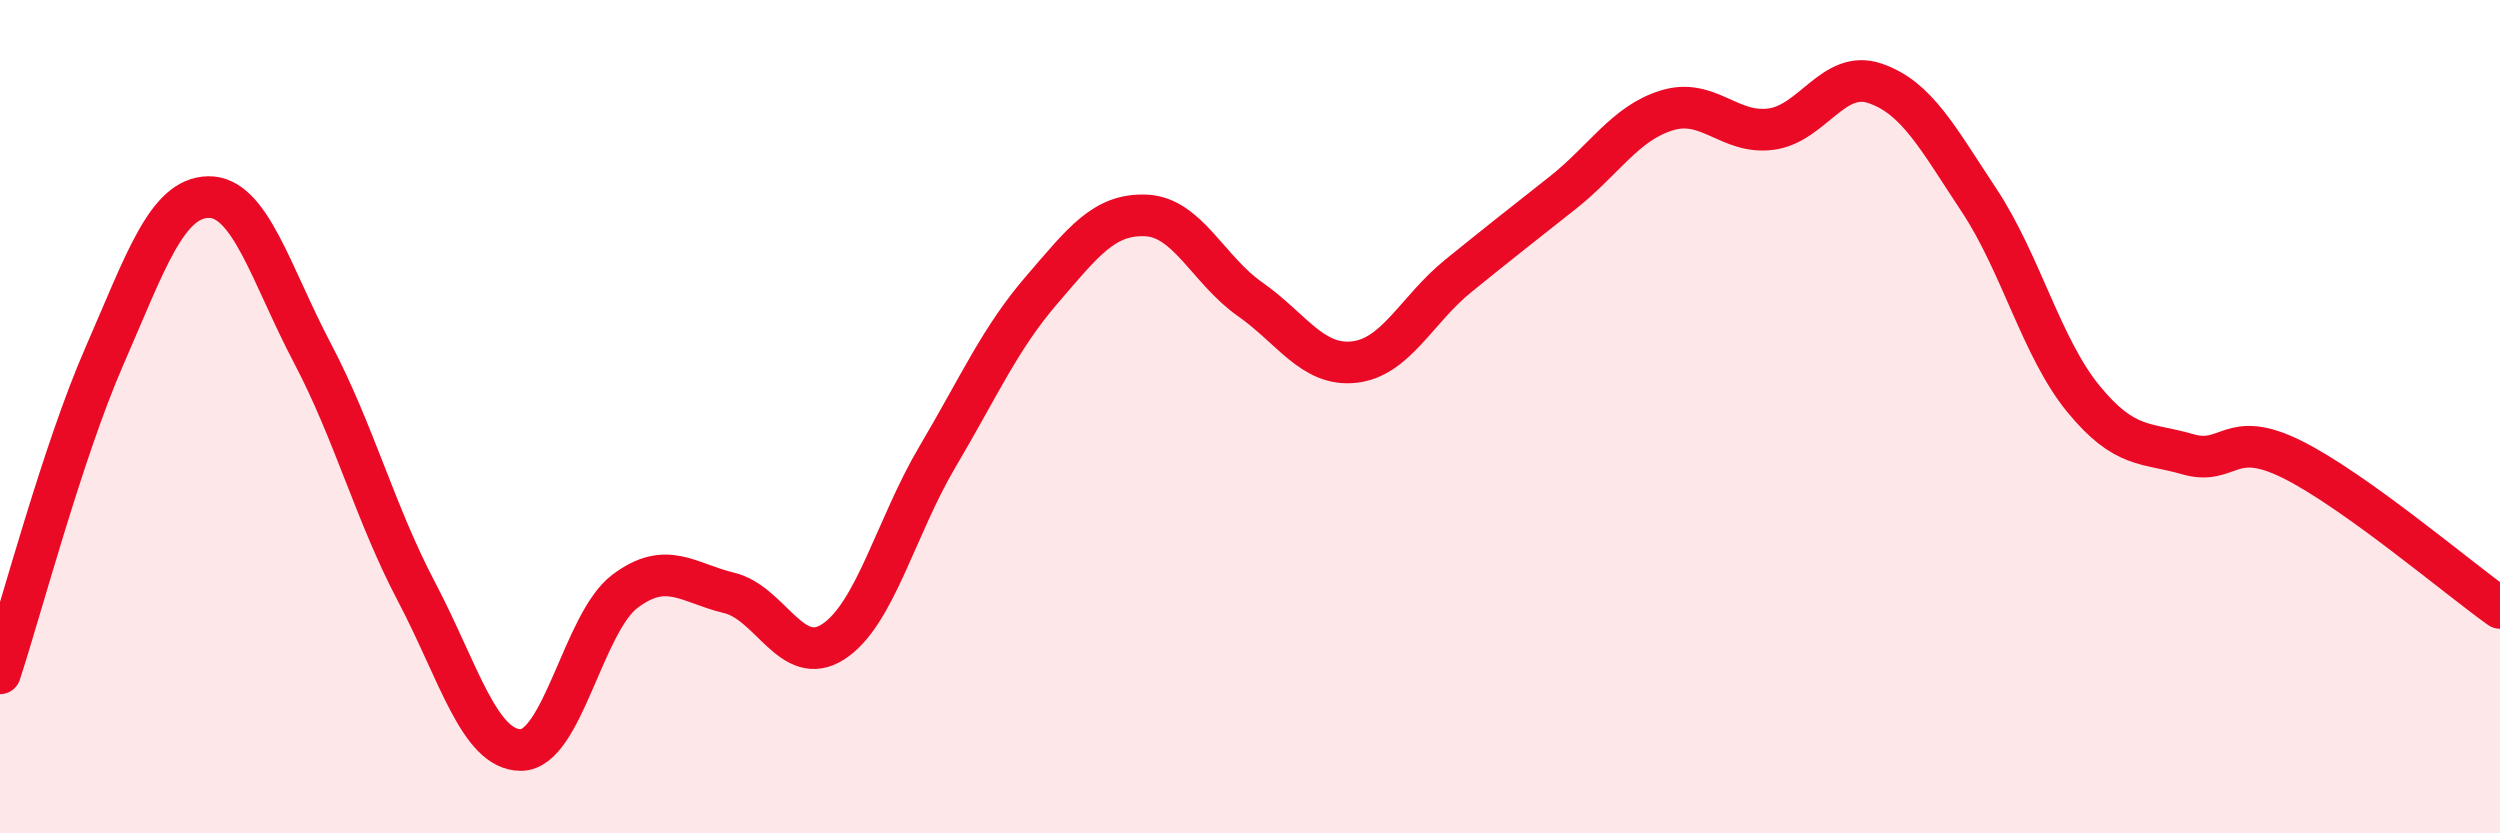 
    <svg width="60" height="20" viewBox="0 0 60 20" xmlns="http://www.w3.org/2000/svg">
      <path
        d="M 0,16.16 C 0.5,14.64 1.5,10.85 2.5,8.56 C 3.5,6.27 4,4.75 5,4.73 C 6,4.71 6.5,6.58 7.5,8.48 C 8.5,10.38 9,12.31 10,14.21 C 11,16.11 11.5,18 12.5,18 C 13.5,18 14,14.94 15,14.19 C 16,13.44 16.5,13.99 17.5,14.23 C 18.5,14.47 19,16.05 20,15.4 C 21,14.75 21.5,12.65 22.5,10.96 C 23.5,9.27 24,8.12 25,6.96 C 26,5.8 26.5,5.13 27.5,5.17 C 28.5,5.21 29,6.48 30,7.18 C 31,7.88 31.5,8.8 32.5,8.69 C 33.5,8.58 34,7.43 35,6.62 C 36,5.81 36.5,5.42 37.5,4.63 C 38.5,3.84 39,2.96 40,2.65 C 41,2.34 41.5,3.23 42.5,3.1 C 43.5,2.97 44,1.66 45,2 C 46,2.34 46.5,3.3 47.5,4.81 C 48.5,6.32 49,8.35 50,9.57 C 51,10.79 51.5,10.61 52.5,10.9 C 53.5,11.19 53.5,10.28 55,11.02 C 56.5,11.76 59,13.88 60,14.59L60 20L0 20Z"
        fill="#EB0A25"
        opacity="0.1"
        stroke-linecap="round"
        stroke-linejoin="round"
      />
      <path
        d="M 0,16.16 C 0.5,14.64 1.5,10.85 2.5,8.56 C 3.5,6.27 4,4.75 5,4.73 C 6,4.71 6.5,6.58 7.5,8.48 C 8.5,10.38 9,12.31 10,14.21 C 11,16.11 11.5,18 12.5,18 C 13.5,18 14,14.94 15,14.19 C 16,13.44 16.5,13.99 17.5,14.23 C 18.5,14.47 19,16.05 20,15.4 C 21,14.75 21.5,12.65 22.5,10.96 C 23.5,9.27 24,8.12 25,6.96 C 26,5.8 26.5,5.13 27.5,5.17 C 28.5,5.21 29,6.48 30,7.18 C 31,7.88 31.5,8.8 32.5,8.69 C 33.5,8.58 34,7.43 35,6.62 C 36,5.81 36.5,5.42 37.5,4.63 C 38.5,3.84 39,2.96 40,2.65 C 41,2.34 41.5,3.23 42.5,3.1 C 43.5,2.97 44,1.66 45,2 C 46,2.34 46.5,3.3 47.5,4.81 C 48.5,6.32 49,8.35 50,9.57 C 51,10.79 51.5,10.61 52.5,10.9 C 53.5,11.19 53.5,10.28 55,11.02 C 56.5,11.76 59,13.88 60,14.59"
        stroke="#EB0A25"
        stroke-width="1"
        fill="none"
        stroke-linecap="round"
        stroke-linejoin="round"
      />
    </svg>
  